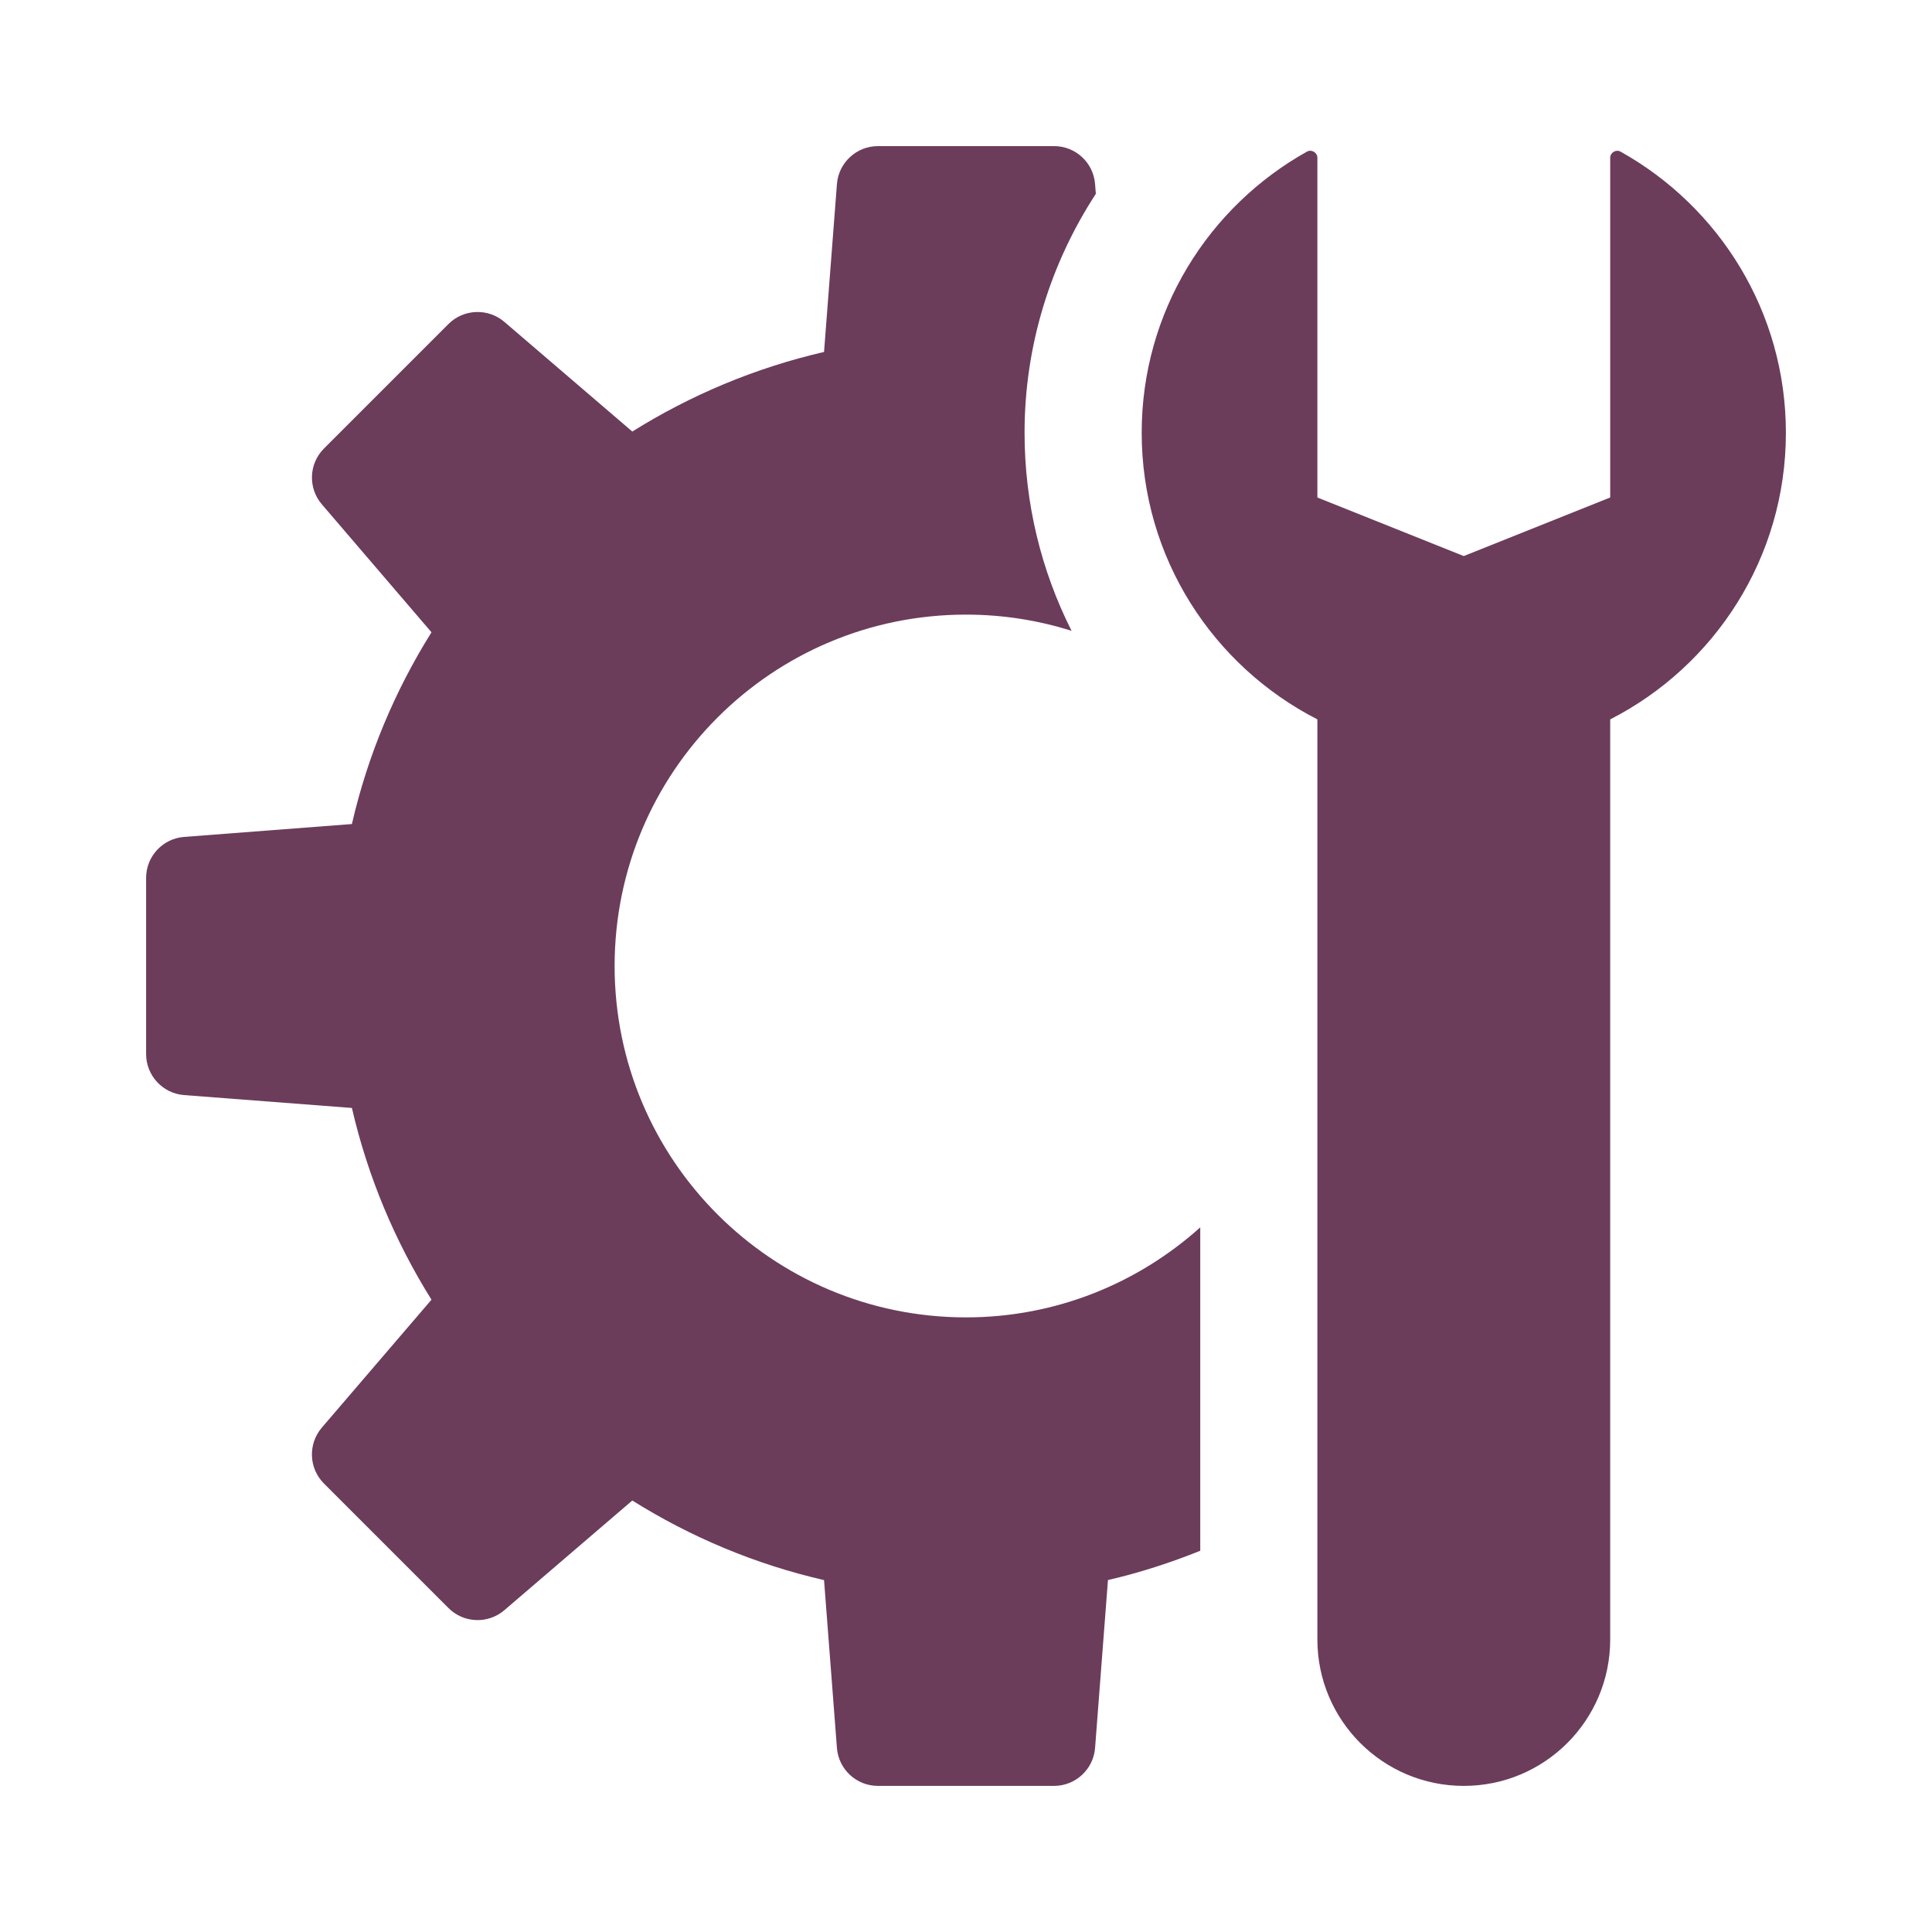 <svg xmlns="http://www.w3.org/2000/svg" version="1.1" xmlns:xlink="http://www.w3.org/1999/xlink" xmlns:svgjs="http://svgjs.com/svgjs" width="512" height="512" x="0" y="0" viewBox="0 0 32 32" style="enable-background:new 0 0 512 512" xml:space="preserve" class=""><g transform="matrix(0.97,0,0,0.97,0.48,0.48)"><path d="m20 25.985c-.508.204-1.033.375-1.576.5l-.22 2.866c-.028.366-.334.649-.701.649h-3.007c-.367 0-.672-.283-.7-.648l-.22-2.866c-1.178-.271-2.279-.736-3.274-1.359l-2.185 1.873c-.279.239-.694.223-.954-.037l-2.126-2.126c-.26-.26-.275-.675-.037-.954l1.873-2.185c-.622-.995-1.087-2.096-1.359-3.274l-2.866-.22c-.365-.028-.648-.334-.648-.701v-3.007c0-.367.283-.672.648-.7l2.866-.22c.271-1.178.736-2.279 1.359-3.274l-1.872-2.185c-.239-.278-.223-.694.036-.953l2.126-2.126c.259-.259.675-.275.954-.037l2.185 1.873c.995-.622 2.096-1.087 3.274-1.359l.22-2.866c.028-.366.334-.649.701-.649h3.007c.367 0 .672.283.7.648l.013.167c-.776 1.191-1.217 2.595-1.217 4.08 0 1.202.284 2.354.803 3.382-.569-.18-1.175-.277-1.803-.277-3.314 0-6 2.686-6 6s2.686 6 6 6c1.539 0 2.938-.584 4-1.537z" fill="#6c3c5b" data-original="#000000" class=""></path><path d="m27 11.789v15.711c0 1.381-1.119 2.5-2.5 2.5-1.381 0-2.5-1.119-2.5-2.5v-15.711c-1.78-.911-3-2.758-3-4.895 0-2.065 1.14-3.861 2.824-4.801.077-.042.176.018.176.106v5.801l2.5 1 2.5-1v-5.801c0-.088.099-.148.176-.105 1.684.94 2.824 2.735 2.824 4.801 0 2.136-1.22 3.984-3 4.894z" fill="#6c3c5b" data-original="#000000" class=""></path></g></svg>